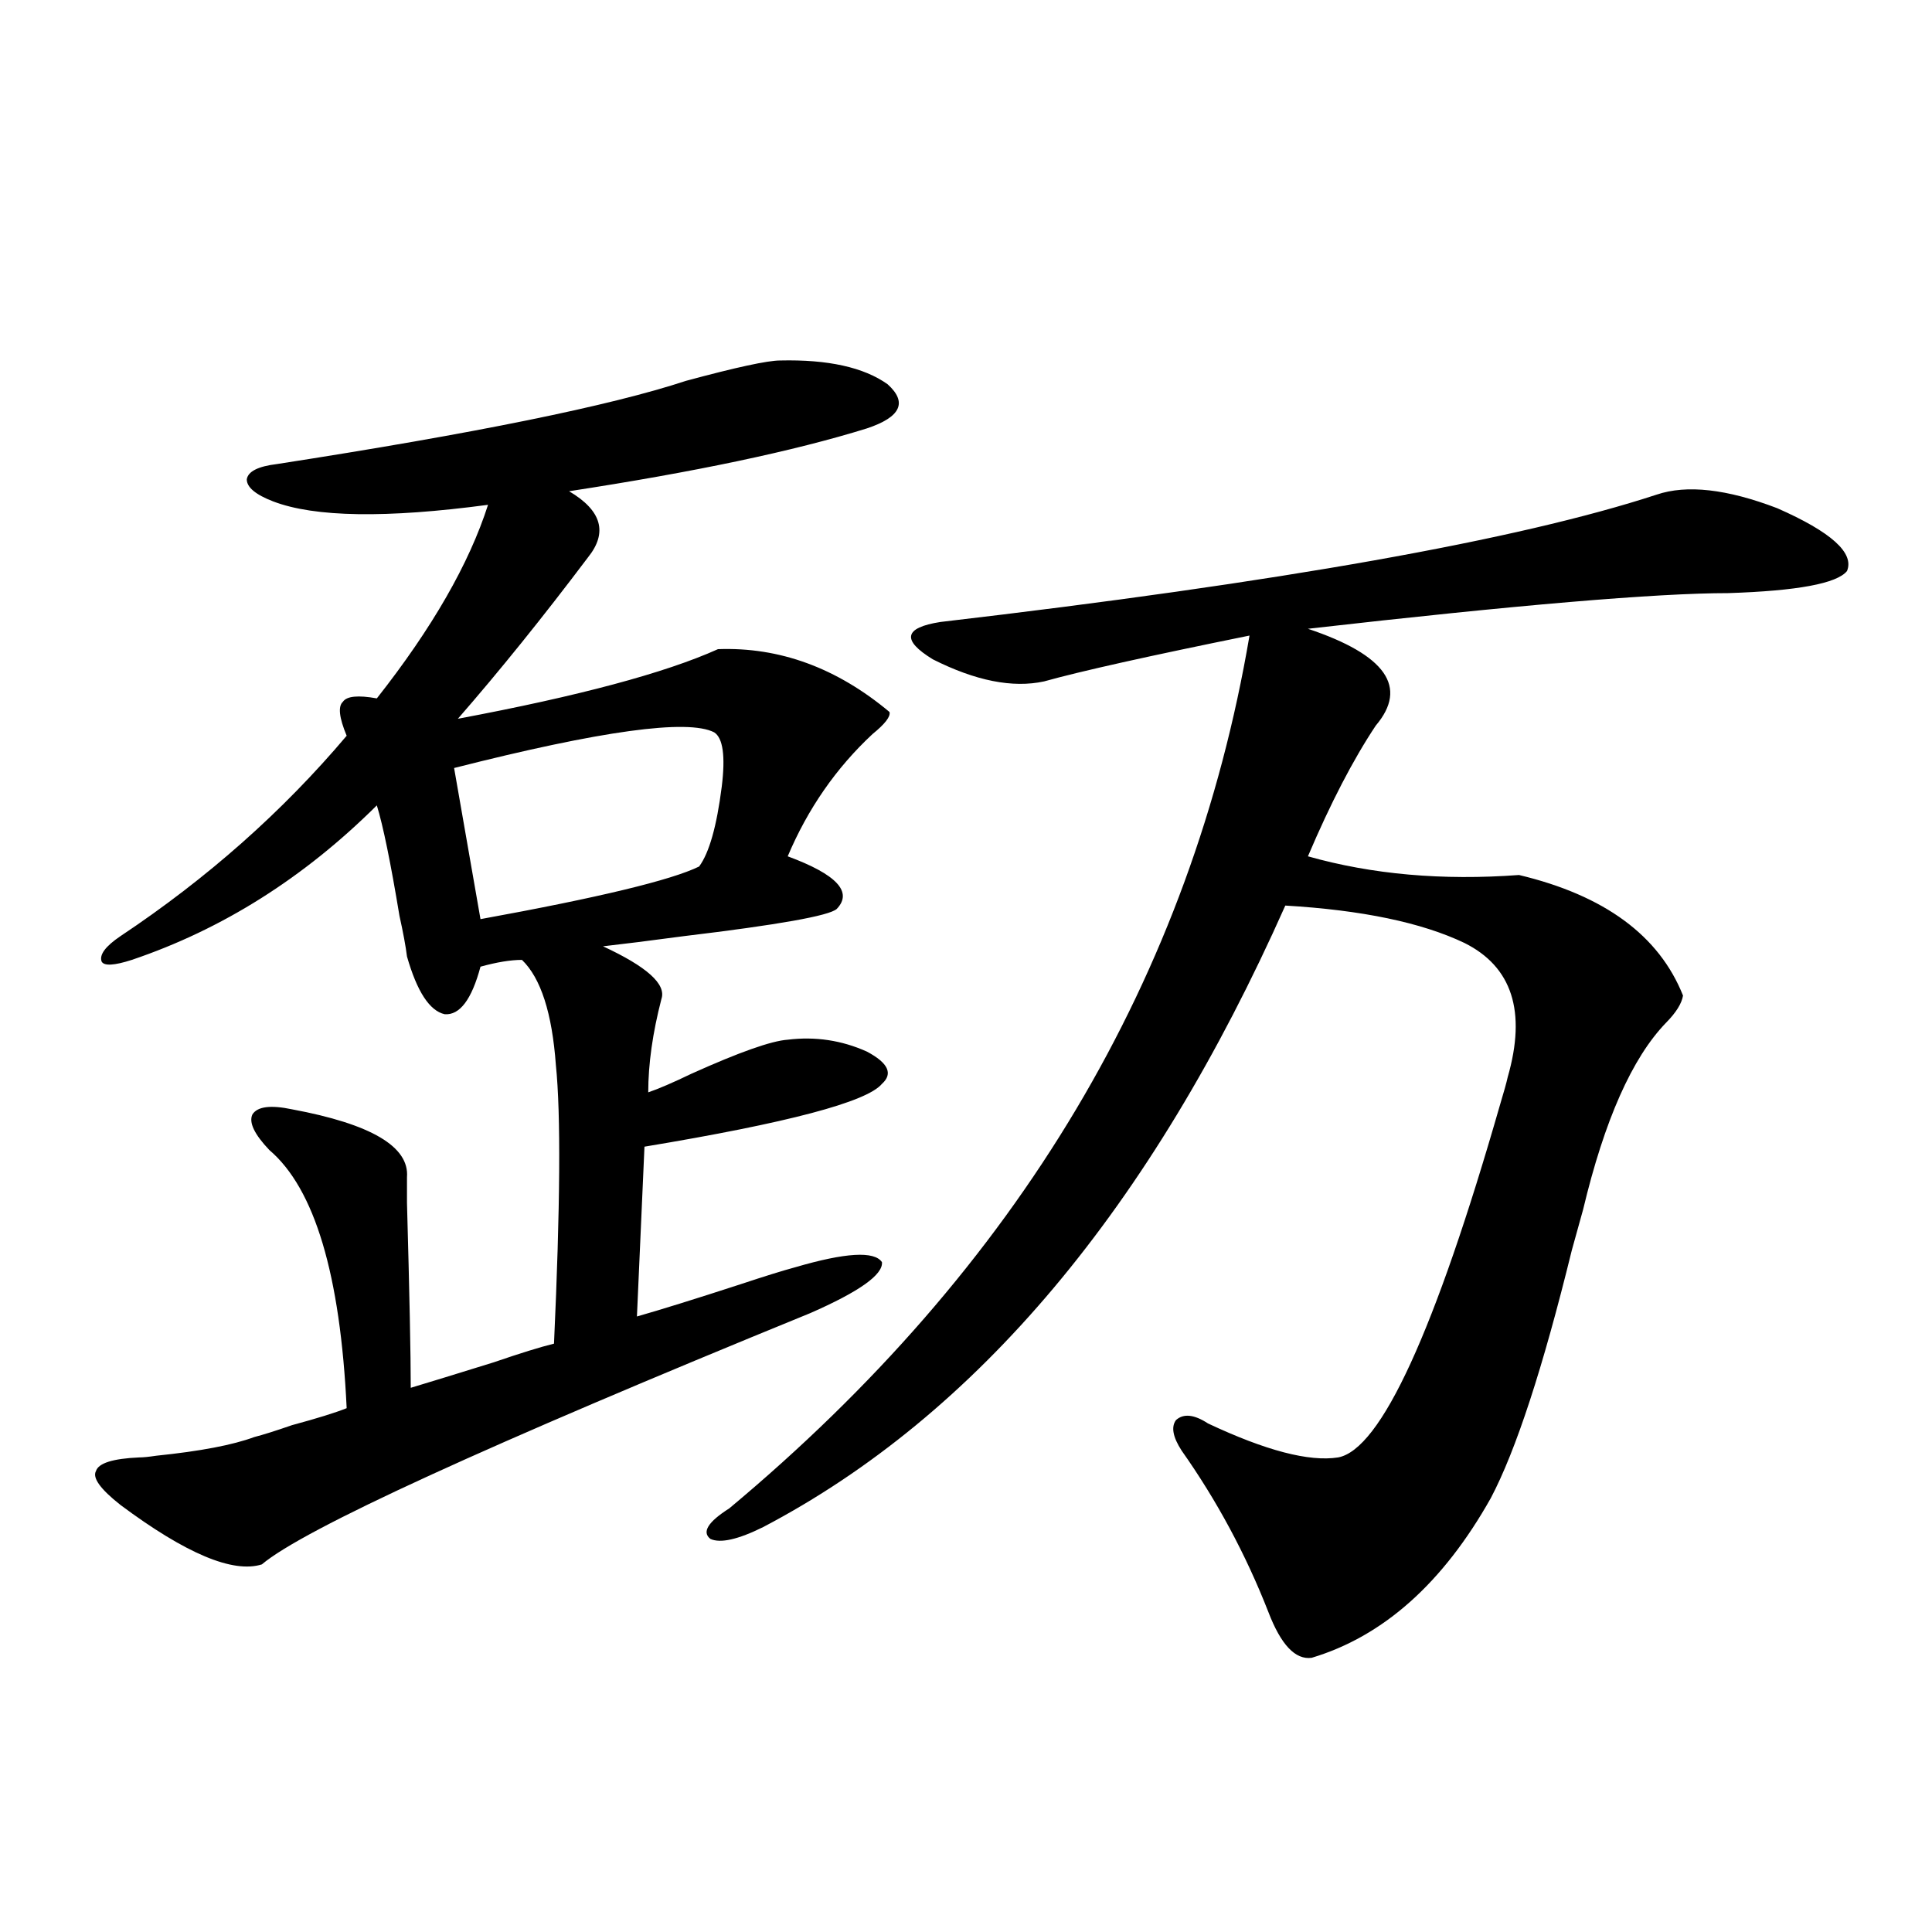 <?xml version="1.0" encoding="utf-8"?>
<!-- Generator: Adobe Illustrator 16.0.0, SVG Export Plug-In . SVG Version: 6.00 Build 0)  -->
<!DOCTYPE svg PUBLIC "-//W3C//DTD SVG 1.1//EN" "http://www.w3.org/Graphics/SVG/1.1/DTD/svg11.dtd">
<svg version="1.1" id="图层_1" xmlns="http://www.w3.org/2000/svg" xmlns:xlink="http://www.w3.org/1999/xlink" x="0px" y="0px"
	 width="1000px" height="1000px" viewBox="0 0 1000 1000" enable-background="new 0 0 1000 1000" xml:space="preserve">
<path d="M403.819,186.586c24.71-0.577,43.246,3.516,55.608,12.305c10.396,9.38,6.829,17.001-10.731,22.852
	c-37.728,11.728-89.113,22.563-154.143,32.52c16.905,9.97,20.152,21.396,9.756,34.277c-23.414,31.063-45.853,58.887-67.315,83.496
	c62.438-11.714,107.314-23.73,134.631-36.035c31.859-1.167,61.462,9.668,88.778,32.52c0.641,2.349-2.286,6.152-8.78,11.426
	c-18.871,17.578-33.505,38.672-43.901,63.281c25.365,9.38,33.811,18.457,25.365,27.246c-3.902,3.516-30.243,8.212-79.022,14.063
	c-17.561,2.349-31.554,4.106-41.95,5.273c22.759,10.547,32.835,19.638,30.243,27.246c-4.558,17.578-6.829,33.7-6.829,48.34
	c5.198-1.758,12.683-4.972,22.438-9.668c24.71-11.124,41.295-16.987,49.755-17.578c14.299-1.758,27.957,0.302,40.975,6.152
	c11.052,5.864,13.658,11.426,7.805,16.699c-7.805,9.38-48.779,20.215-122.924,32.52l-3.902,87.891
	c12.348-3.516,30.243-9.077,53.657-16.699c12.348-4.093,21.783-7.031,28.292-8.789c26.006-7.608,40.975-8.487,44.877-2.637
	c0.641,6.454-11.707,15.243-37.072,26.367C251.628,748.207,156.996,791.575,135.533,809.73
	c-14.969,4.696-39.358-5.562-73.169-30.762c-10.411-8.198-14.634-14.063-12.683-17.578c1.296-4.093,8.78-6.44,22.438-7.031
	c1.951,0,4.878-0.288,8.78-0.879c22.759-2.335,39.664-5.562,50.73-9.668c4.543-1.167,11.052-3.214,19.512-6.152
	c13.003-3.516,22.438-6.44,28.292-8.789c-3.262-69.132-16.585-113.667-39.999-133.594c-7.805-8.198-10.731-14.351-8.78-18.457
	c2.592-4.093,9.421-4.972,20.487-2.637c40.975,7.622,60.807,19.336,59.511,35.156c0,0.591,0,4.985,0,13.184
	c1.296,46.884,1.951,78.813,1.951,95.801c9.756-2.925,24.055-7.319,42.926-13.184c13.658-4.683,24.055-7.91,31.219-9.668
	c3.247-70.89,3.567-118.94,0.976-144.141c-1.951-26.944-7.805-45.112-17.561-54.492c-5.854,0-13.018,1.181-21.463,3.516
	c-4.558,17.001-10.731,25.2-18.536,24.609c-7.805-1.758-14.313-11.714-19.512-29.883c-0.655-5.273-1.951-12.305-3.902-21.094
	c-4.558-27.534-8.46-46.582-11.707-57.129c-37.728,37.505-79.998,64.16-126.826,79.98c-9.115,2.938-14.313,3.228-15.609,0.879
	c-1.311-3.516,1.951-7.91,9.756-13.184c44.877-29.883,83.9-64.448,117.07-103.711c-3.902-9.366-4.558-15.229-1.951-17.578
	c1.951-2.925,7.805-3.516,17.561-1.758c28.612-36.323,47.804-69.722,57.56-100.195c-52.682,7.031-89.754,6.454-111.217-1.758
	c-9.115-3.516-13.658-7.319-13.658-11.426c0.641-4.093,5.854-6.729,15.609-7.91c102.102-15.82,172.679-30.171,211.702-43.066
	C381.046,190.102,397.311,186.586,403.819,186.586z M369.674,379.066c-13.658-7.031-58.535-0.879-134.631,18.457l13.658,78.223
	c61.127-11.124,98.854-20.215,113.168-27.246c5.198-7.031,9.101-20.792,11.707-41.309
	C375.527,391.371,374.217,382.005,369.674,379.066z M857.467,256.02c15.609-5.273,36.417-2.925,62.438,7.031
	c27.957,12.305,39.999,23.153,36.097,32.52c-5.213,6.454-25.7,10.259-61.462,11.426c-37.072,0-109.601,6.152-217.556,18.457
	c40.319,13.485,52.026,30.185,35.121,50.098c-11.707,17.578-23.414,40.142-35.121,67.676c33.17,9.38,69.587,12.606,109.266,9.668
	c44.222,10.547,72.514,31.353,84.876,62.402c-0.655,4.106-3.582,8.789-8.78,14.063c-17.561,18.169-31.874,50.399-42.926,96.68
	c-1.311,4.696-3.262,11.728-5.854,21.094c-14.969,60.946-28.947,103.711-41.95,128.32c-24.725,43.945-55.608,71.479-92.681,82.617
	c-8.46,1.167-15.944-6.743-22.438-23.73c-11.707-29.883-26.676-57.706-44.877-83.496c-4.558-7.031-5.533-12.305-2.927-15.82
	c3.902-3.516,9.421-2.925,16.585,1.758c29.908,14.063,52.347,19.927,67.315,17.578c22.104-4.093,50.075-65.039,83.9-182.813
	c1.951-6.44,3.247-11.124,3.902-14.063c9.756-33.976,2.271-57.129-22.438-69.434c-22.118-10.547-53.017-16.987-92.681-19.336
	c-69.602,156.445-159.676,263.672-270.237,321.68c-13.018,6.454-22.118,8.501-27.316,6.152c-4.558-3.516-1.311-8.789,9.756-15.82
	C527.063,655.922,616.817,505.341,646.74,328.969c-52.041,10.547-87.482,18.457-106.339,23.73
	c-16.265,3.516-35.456-0.288-57.56-11.426c-16.265-9.956-14.969-16.397,3.902-19.336C662.35,301.435,785.914,279.462,857.467,256.02
	z"/>
</svg>
